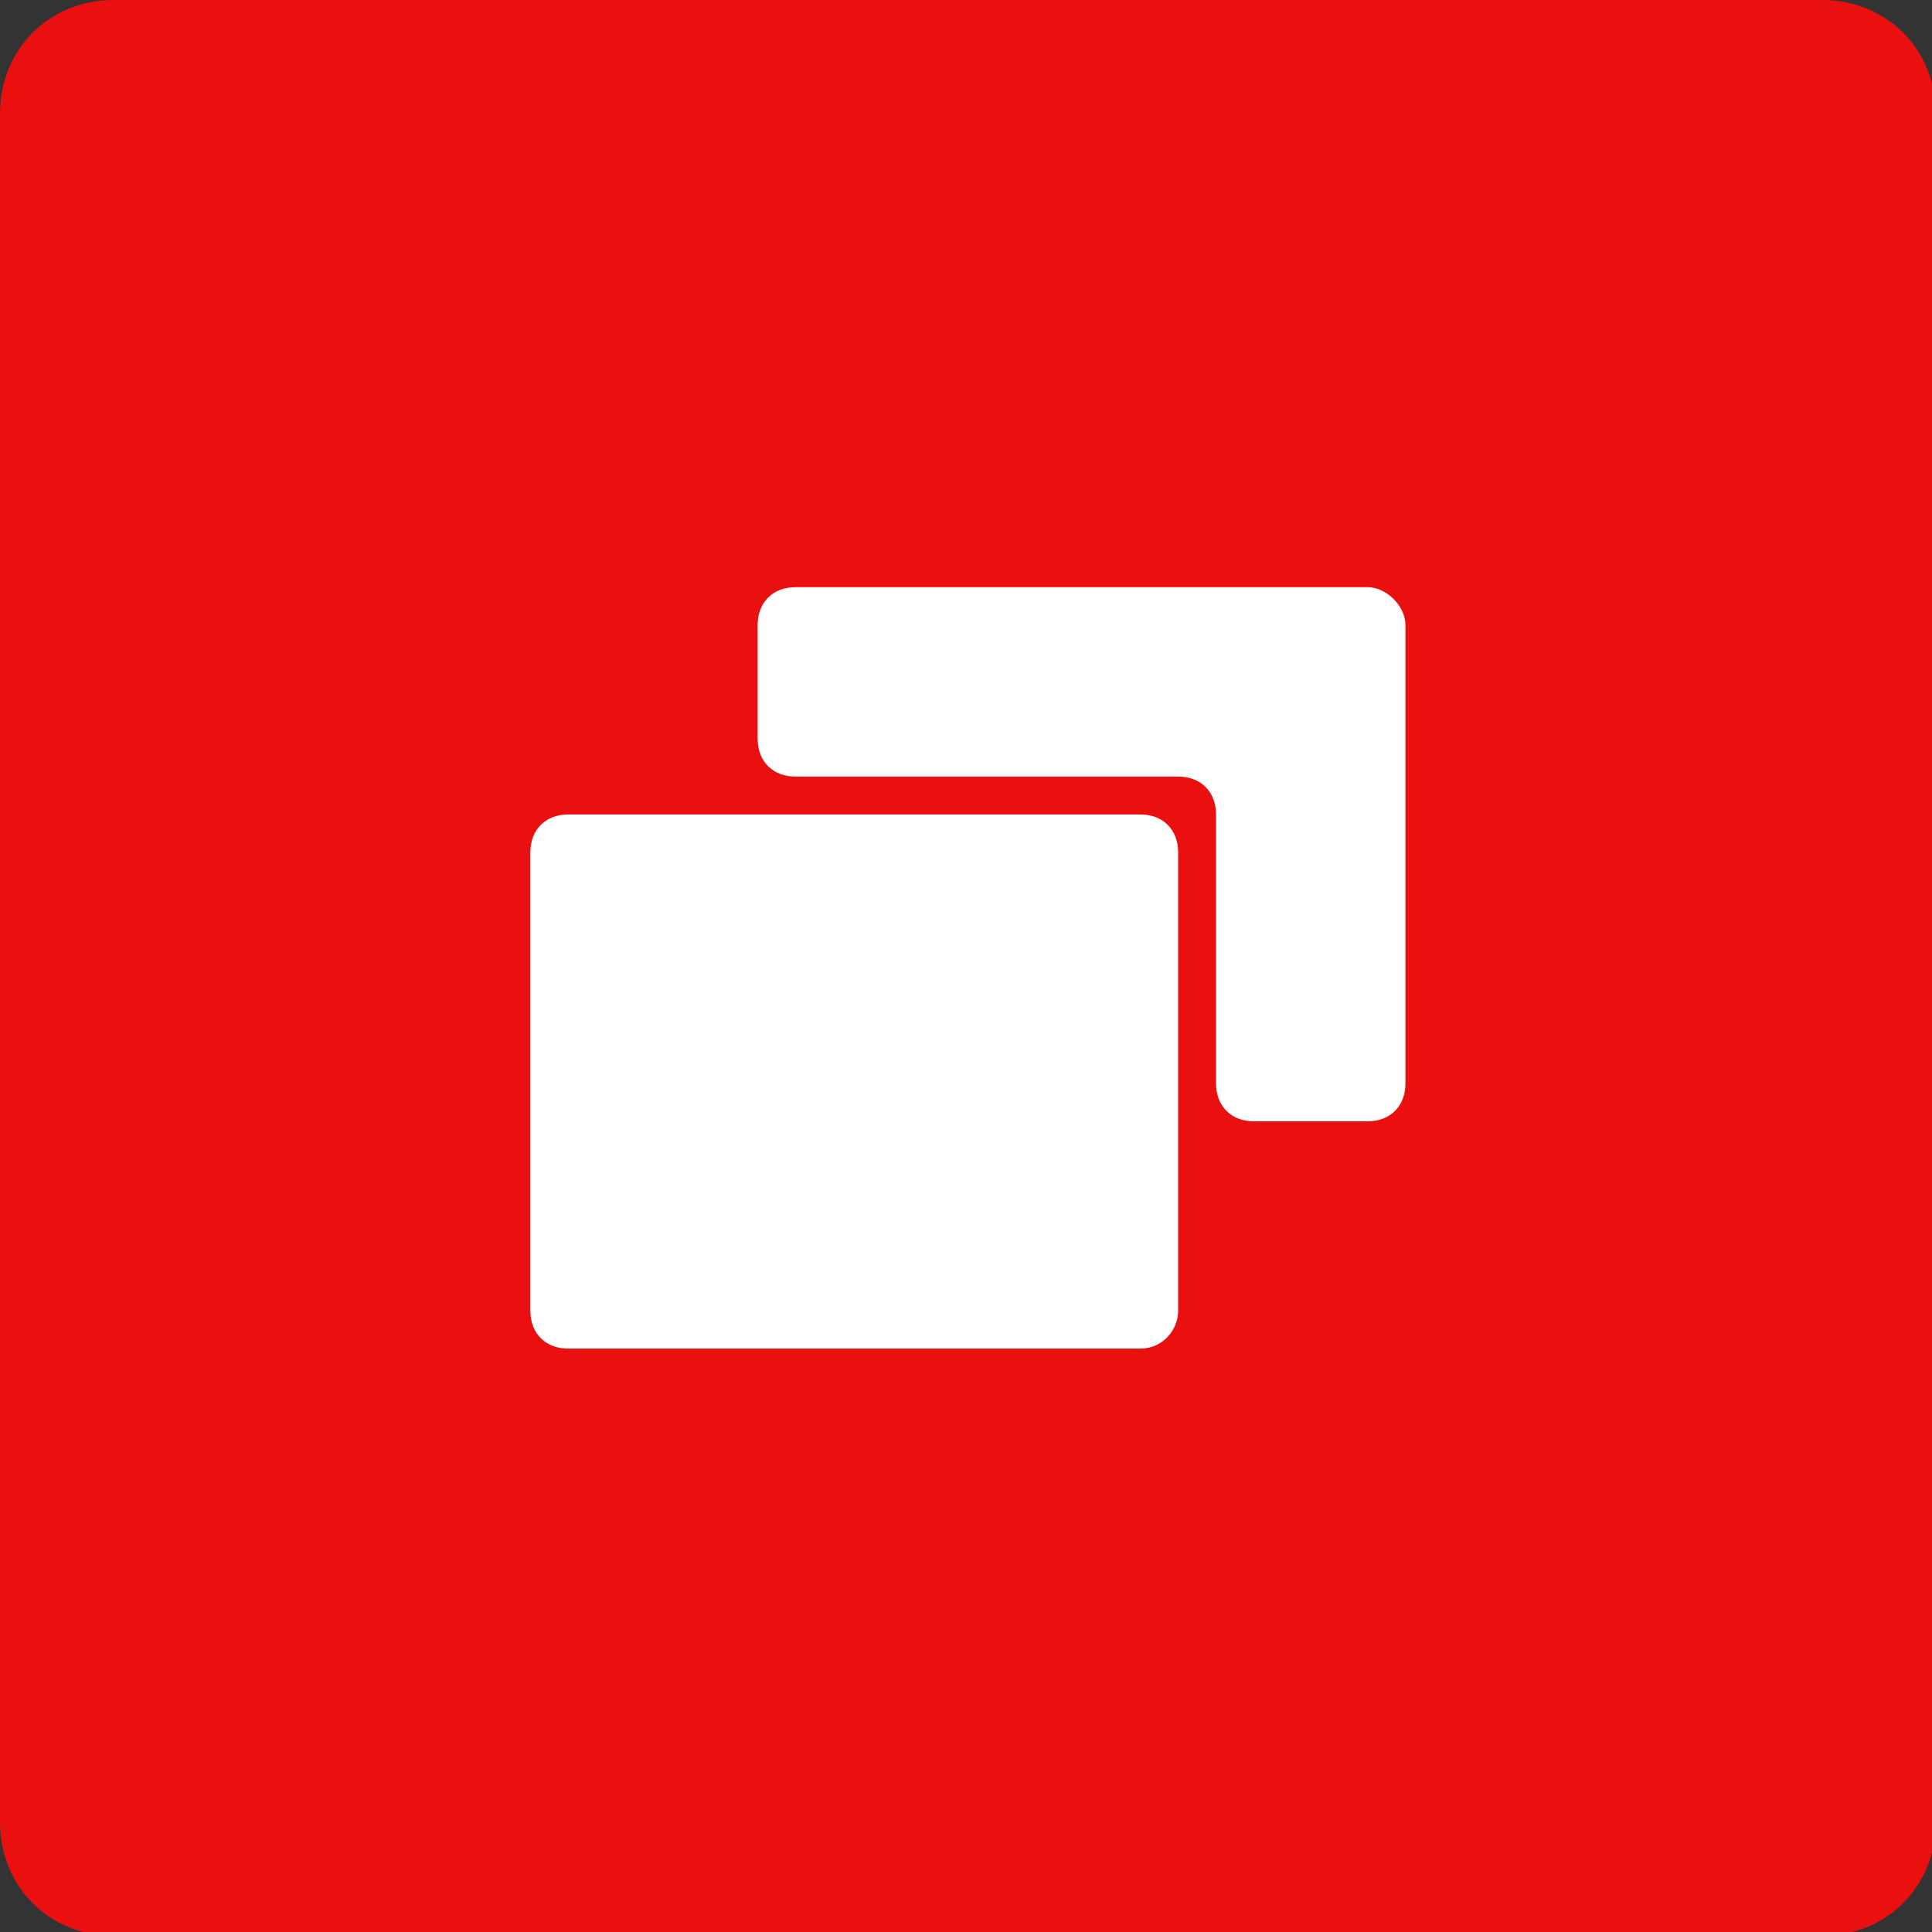 <?xml version="1.0" encoding="utf-8"?>
<!-- Generator: Adobe Illustrator 28.1.0, SVG Export Plug-In . SVG Version: 6.00 Build 0)  -->
<svg version="1.1" id="Layer_1" xmlns="http://www.w3.org/2000/svg" xmlns:xlink="http://www.w3.org/1999/xlink" x="0px" y="0px"
	 viewBox="0 0 51 51" style="enable-background:new 0 0 51 51;" xml:space="preserve">
<rect x="0" y="0" width="51" height="51" fill="#333333" stroke="none"/>
<style type="text/css">
	.st0{fill:#EB1010;}
	.st1{fill:#FFFFFF;}
</style>
<path class="st0" d="M48.1,51.1H3c-1.7,0-3-1.3-3-3V3c0-1.7,1.3-3,3-3h45.1c1.7,0,3,1.3,3,3v45.1C51.1,49.8,49.8,51.1,48.1,51.1z"/>
<g>
	<path class="st1" d="M30.1,35.6H15c-0.6,0-1-0.4-1-1V22.5c0-0.6,0.4-1,1-1h15.1c0.6,0,1,0.4,1,1v12.1
		C31.1,35.1,30.7,35.6,30.1,35.6z"/>
	<g>
		<path class="st1" d="M36.1,15.5H21c-0.6,0-1,0.4-1,1v3c0,0.6,0.4,1,1,1h10.1c0.6,0,1,0.4,1,1v7.1c0,0.6,0.4,1,1,1h3
			c0.6,0,1-0.4,1-1V16.5C37.1,16,36.6,15.5,36.1,15.5z"/>
	</g>
</g>
</svg>
